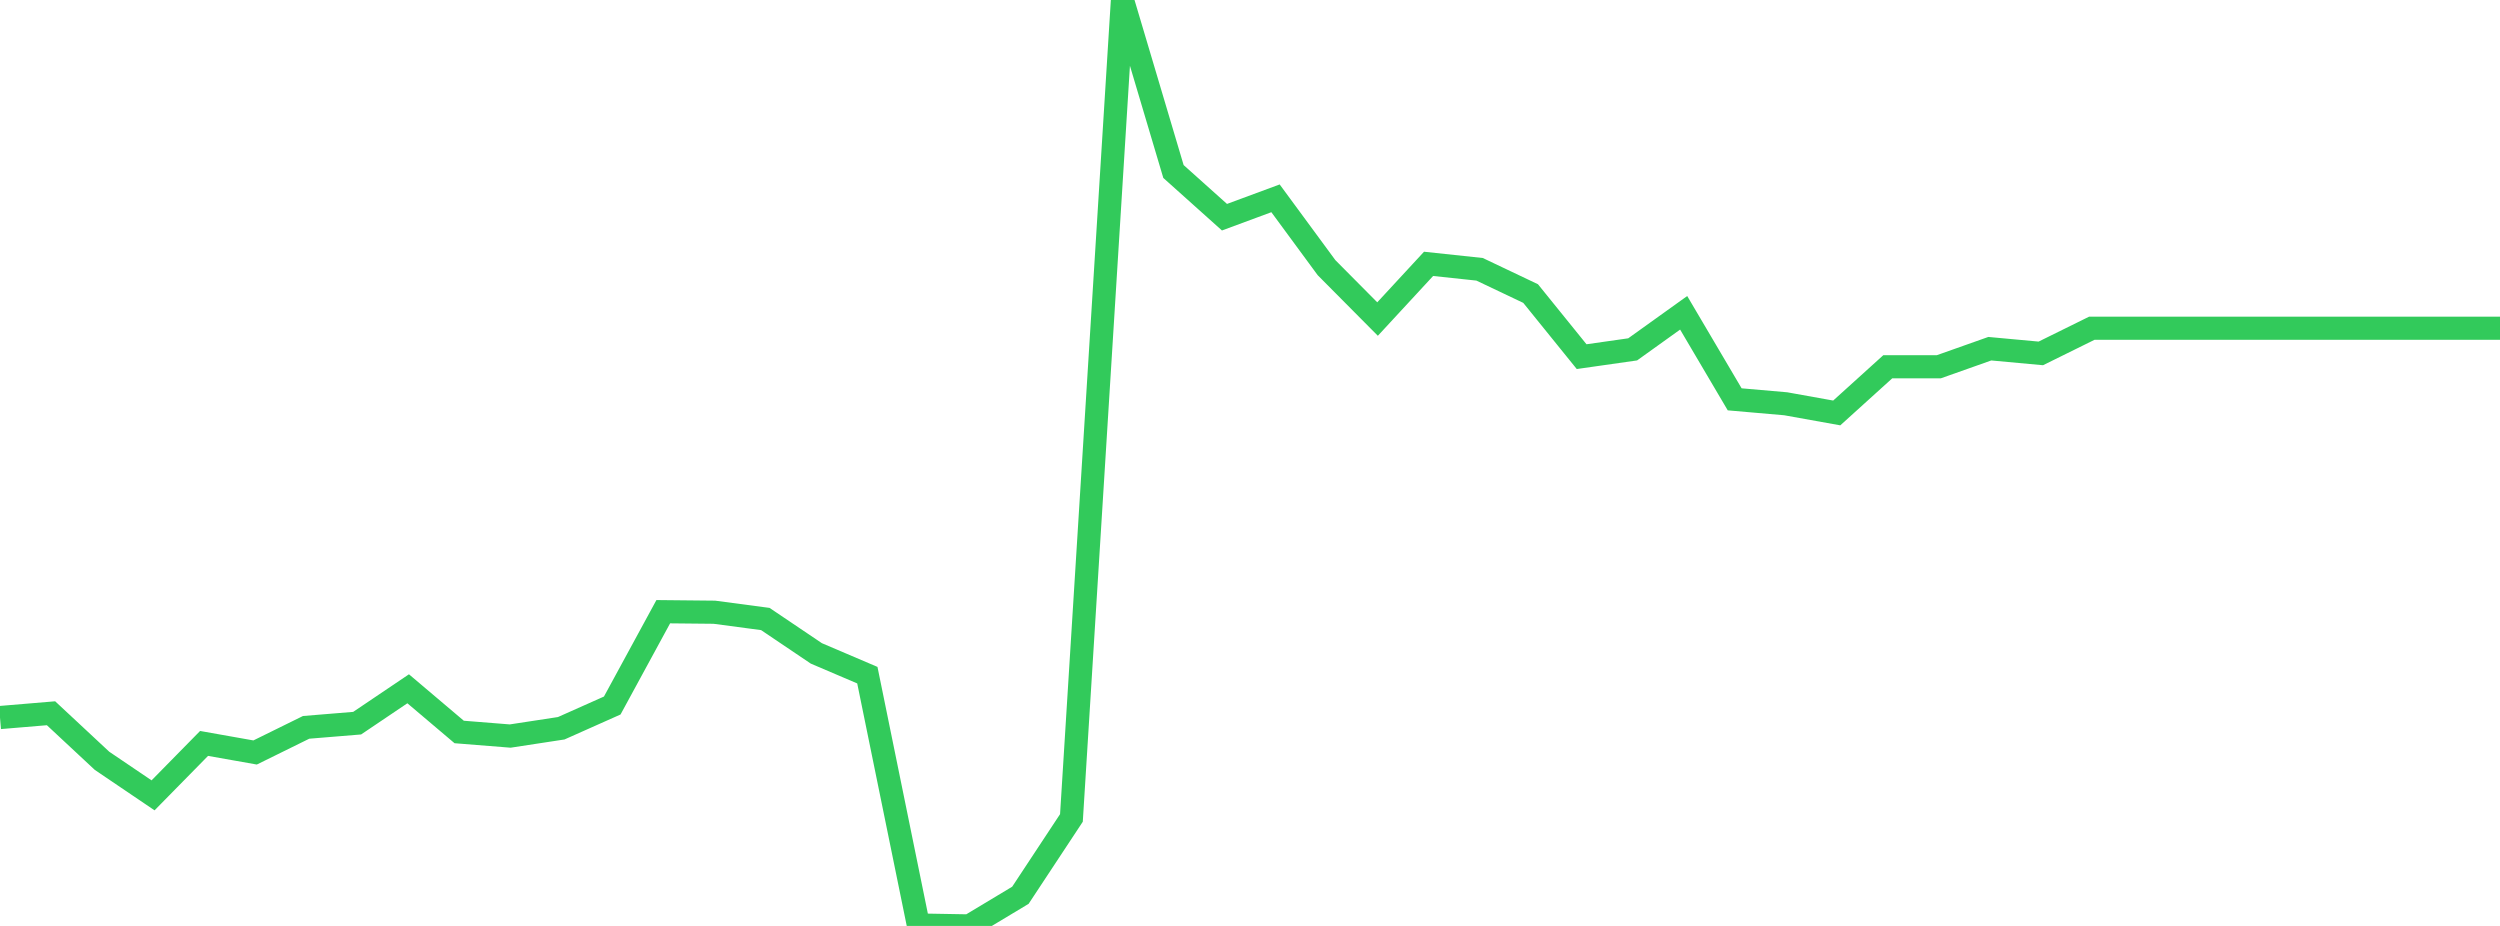 <?xml version="1.0" standalone="no"?>
<!DOCTYPE svg PUBLIC "-//W3C//DTD SVG 1.1//EN" "http://www.w3.org/Graphics/SVG/1.1/DTD/svg11.dtd">

<svg width="135" height="50" viewBox="0 0 135 50" preserveAspectRatio="none" 
  xmlns="http://www.w3.org/2000/svg"
  xmlns:xlink="http://www.w3.org/1999/xlink">


<polyline points="0.0, 38.747 2.755, 38.516 5.51, 41.084 8.265, 42.949 11.02, 40.145 13.776, 40.634 16.531, 39.277 19.286, 39.051 22.041, 37.194 24.796, 39.527 27.551, 39.747 30.306, 39.326 33.061, 38.098 35.816, 33.032 38.571, 33.06 41.327, 33.426 44.082, 35.283 46.837, 36.459 49.592, 49.951 52.347, 50.0 55.102, 48.344 57.857, 44.169 60.612, 0.0 63.367, 9.261 66.122, 11.729 68.878, 10.709 71.633, 14.454 74.388, 17.229 77.143, 14.248 79.898, 14.542 82.653, 15.852 85.408, 19.259 88.163, 18.866 90.918, 16.891 93.673, 21.564 96.429, 21.804 99.184, 22.299 101.939, 19.806 104.694, 19.806 107.449, 18.83 110.204, 19.084 112.959, 17.724 115.714, 17.724 118.469, 17.724 121.224, 17.724 123.98, 17.724 126.735, 17.724 129.49, 17.724 132.245, 17.724 135.0, 17.724" fill="none" stroke="#32ca5b" stroke-width="1.25"/>

</svg>